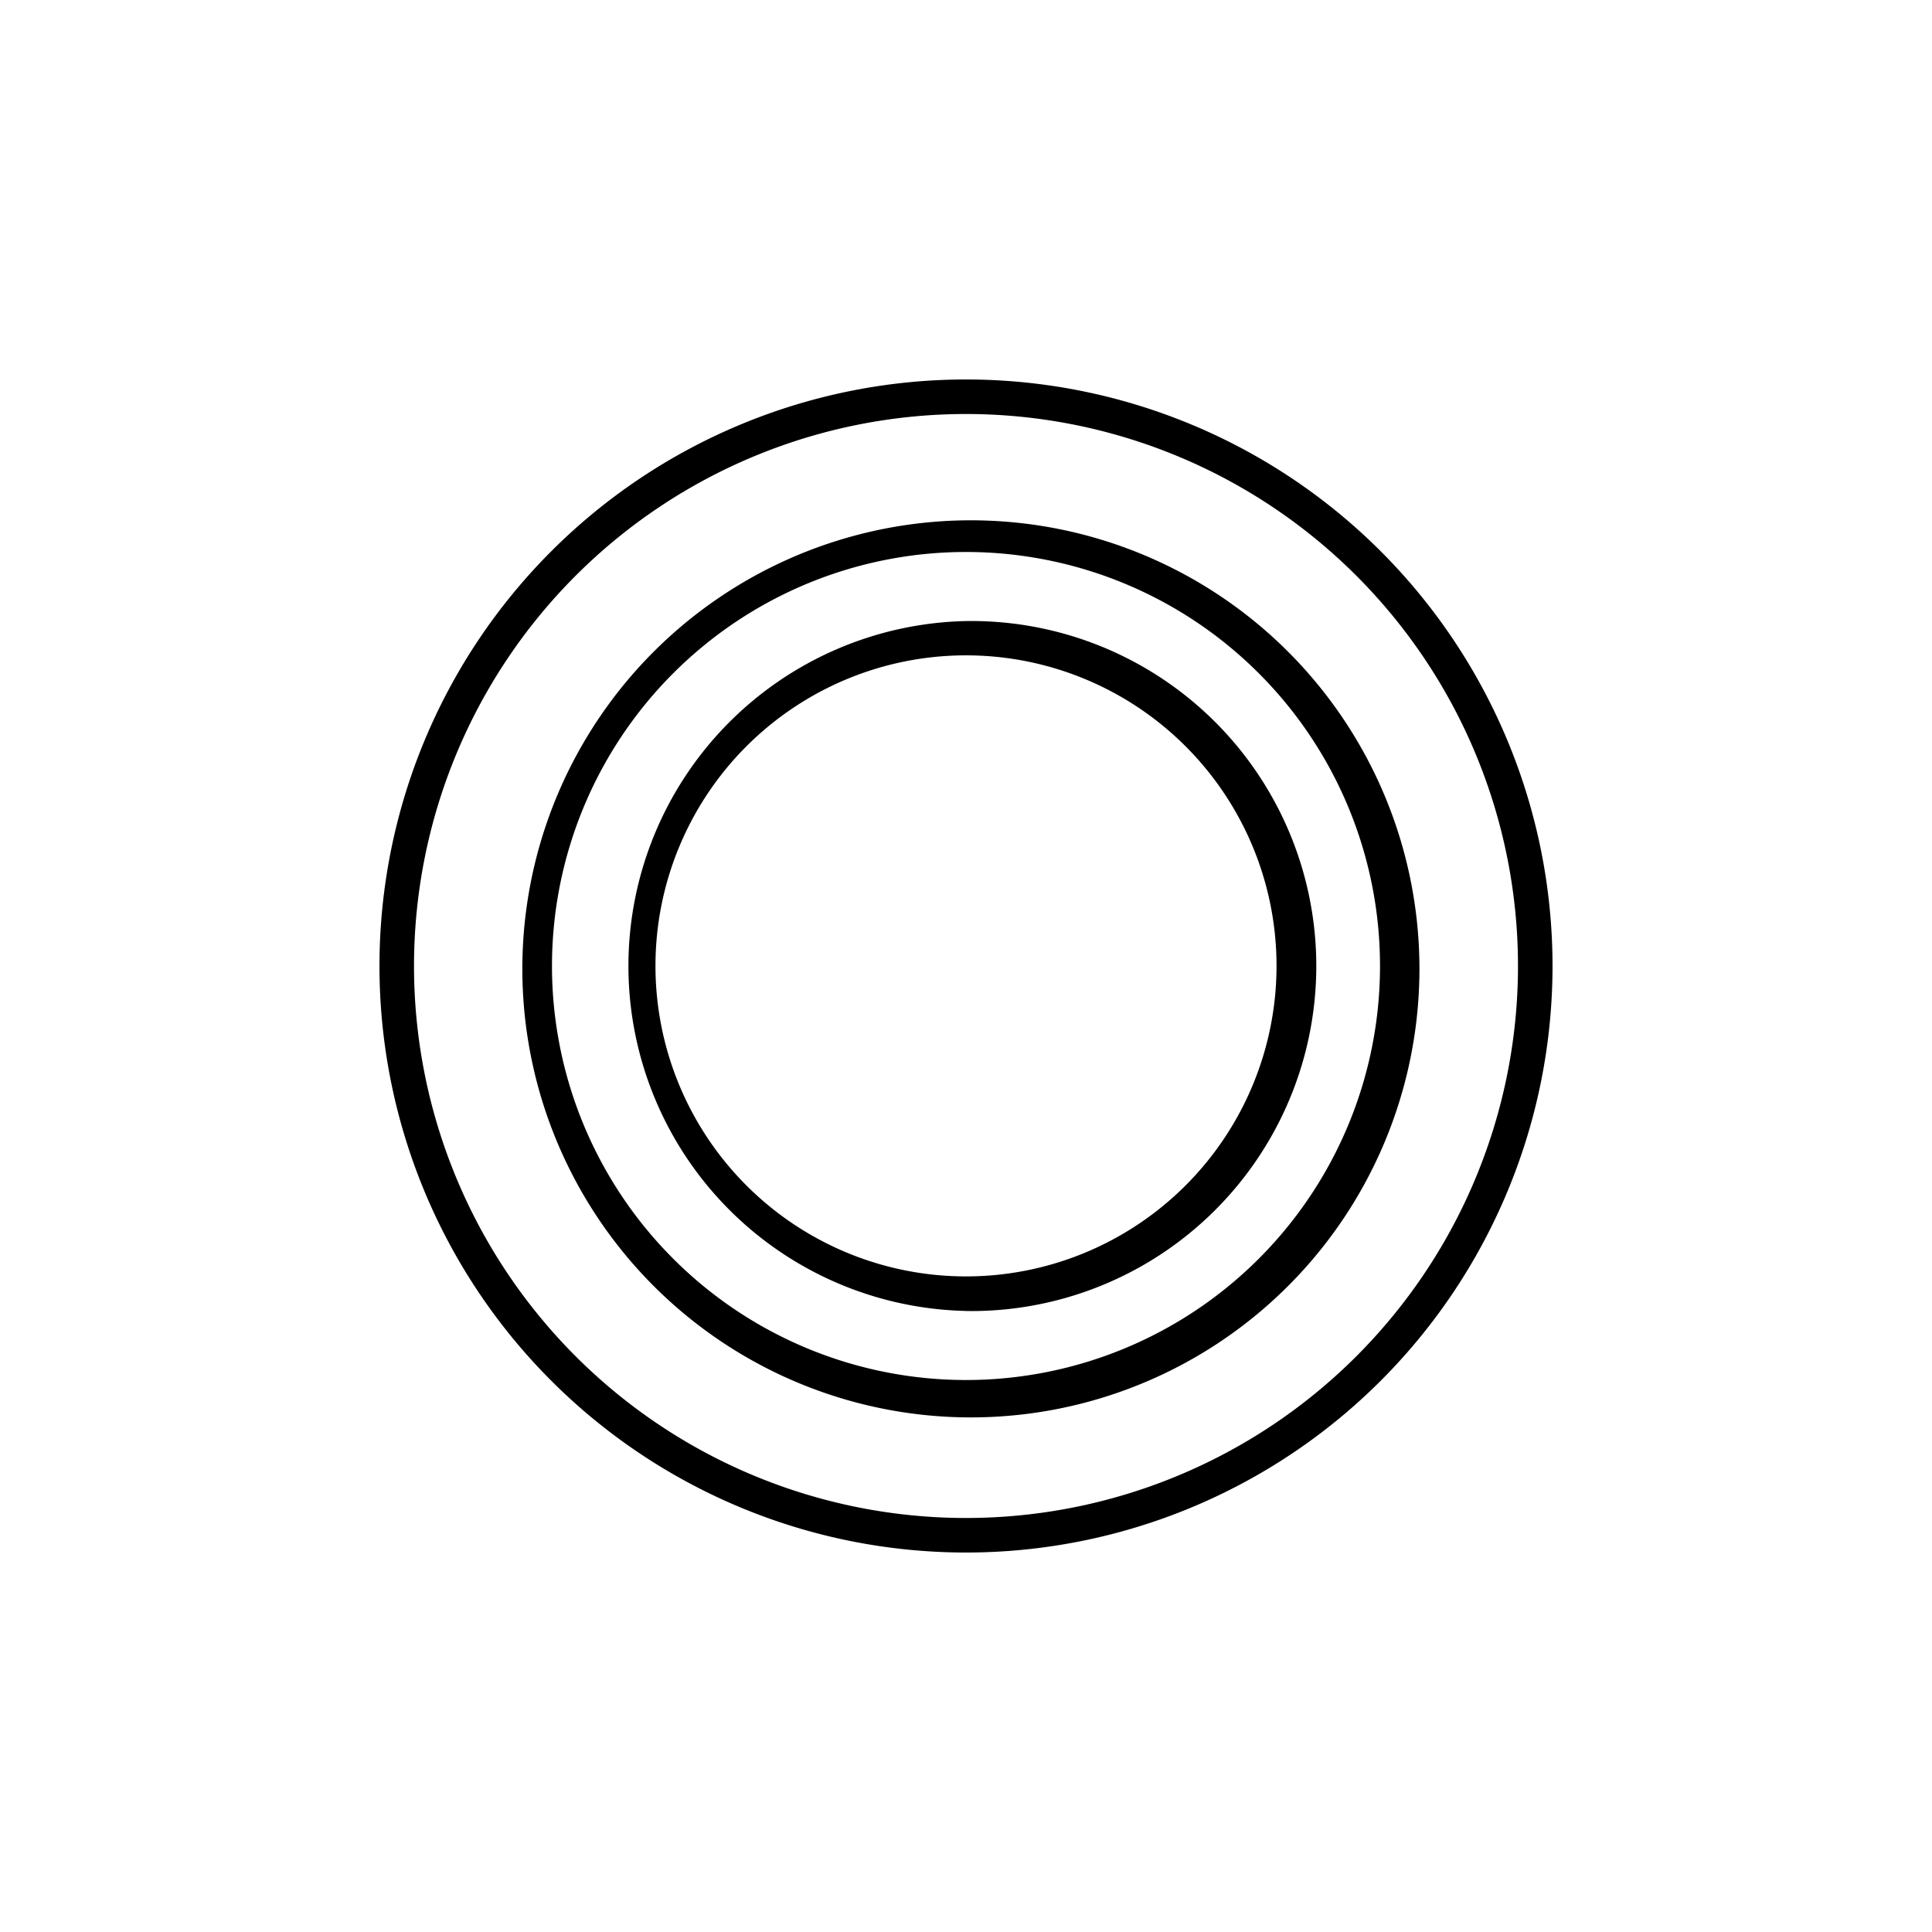 <?xml version="1.0" encoding="utf-8"?>
<!-- Generator: www.svgicons.com -->
<svg xmlns="http://www.w3.org/2000/svg" width="800" height="800" viewBox="0 0 24 24">
<g fill="currentColor" fill-rule="evenodd" clip-rule="evenodd"><path d="M12 16.286a4.286 4.286 0 1 0 0-8.571a4.286 4.286 0 0 0 0 8.57m0-.429a3.857 3.857 0 1 0 0-7.715a3.857 3.857 0 0 0 0 7.715"/><path d="M9.215 16.826a5.572 5.572 0 1 0 5.572-9.65a5.572 5.572 0 0 0-5.572 9.65m2.785.317a5.143 5.143 0 1 0 0-10.286a5.143 5.143 0 0 0 0 10.286"/><path d="M12 19.286a7.286 7.286 0 1 0 0-14.572a7.286 7.286 0 0 0 0 14.572m0-.429a6.857 6.857 0 1 0 0-13.714a6.857 6.857 0 1 0 0 13.714"/></g>
</svg>